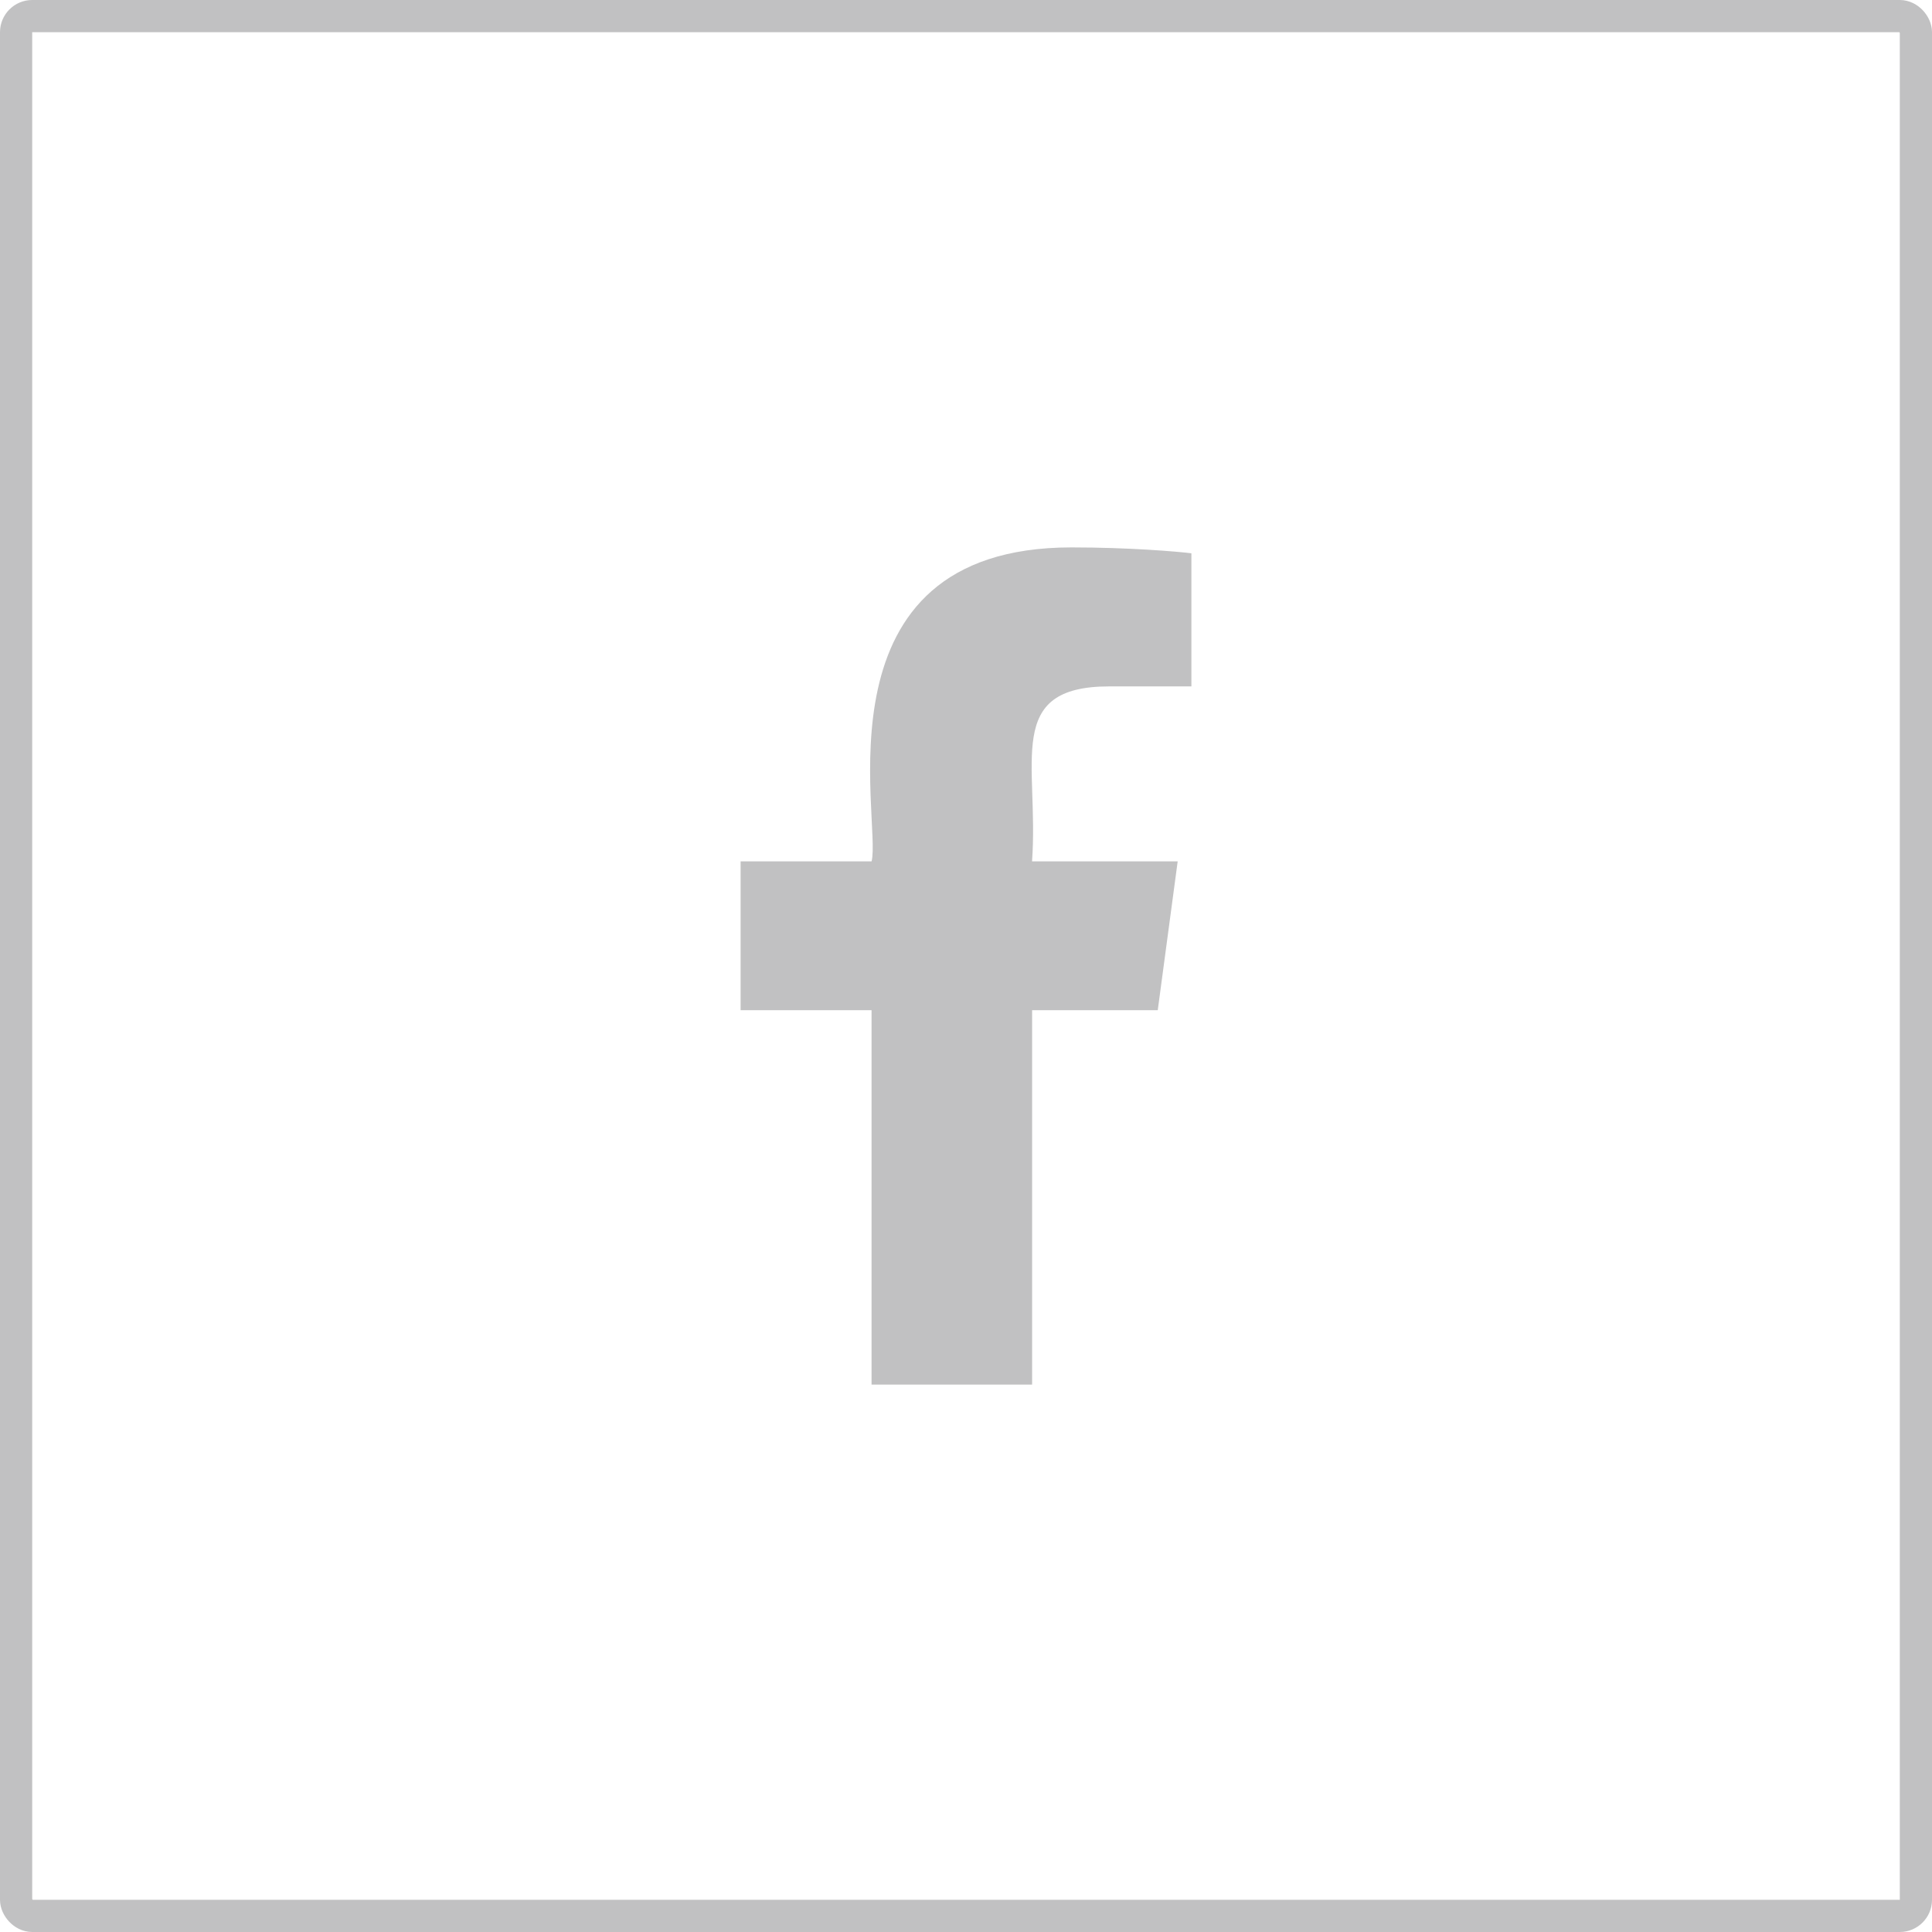 <?xml version="1.0" encoding="UTF-8"?> <svg xmlns="http://www.w3.org/2000/svg" width="60" height="60" viewBox="0 0 60 60" fill="none"> <rect x="0.5" y="0.5" width="59" height="59" rx="0.5" stroke="#C1C1C2"></rect> <path d="M34.444 21.317H37V17.183C36.559 17.127 35.042 17 33.276 17C25.19 17 27.39 25.504 27.068 26.75H23V31.372H27.067V43H32.053V31.373H35.955L36.574 26.751H32.051C32.271 23.692 31.164 21.317 34.444 21.317Z" fill="#C1C1C2"></path> </svg> 